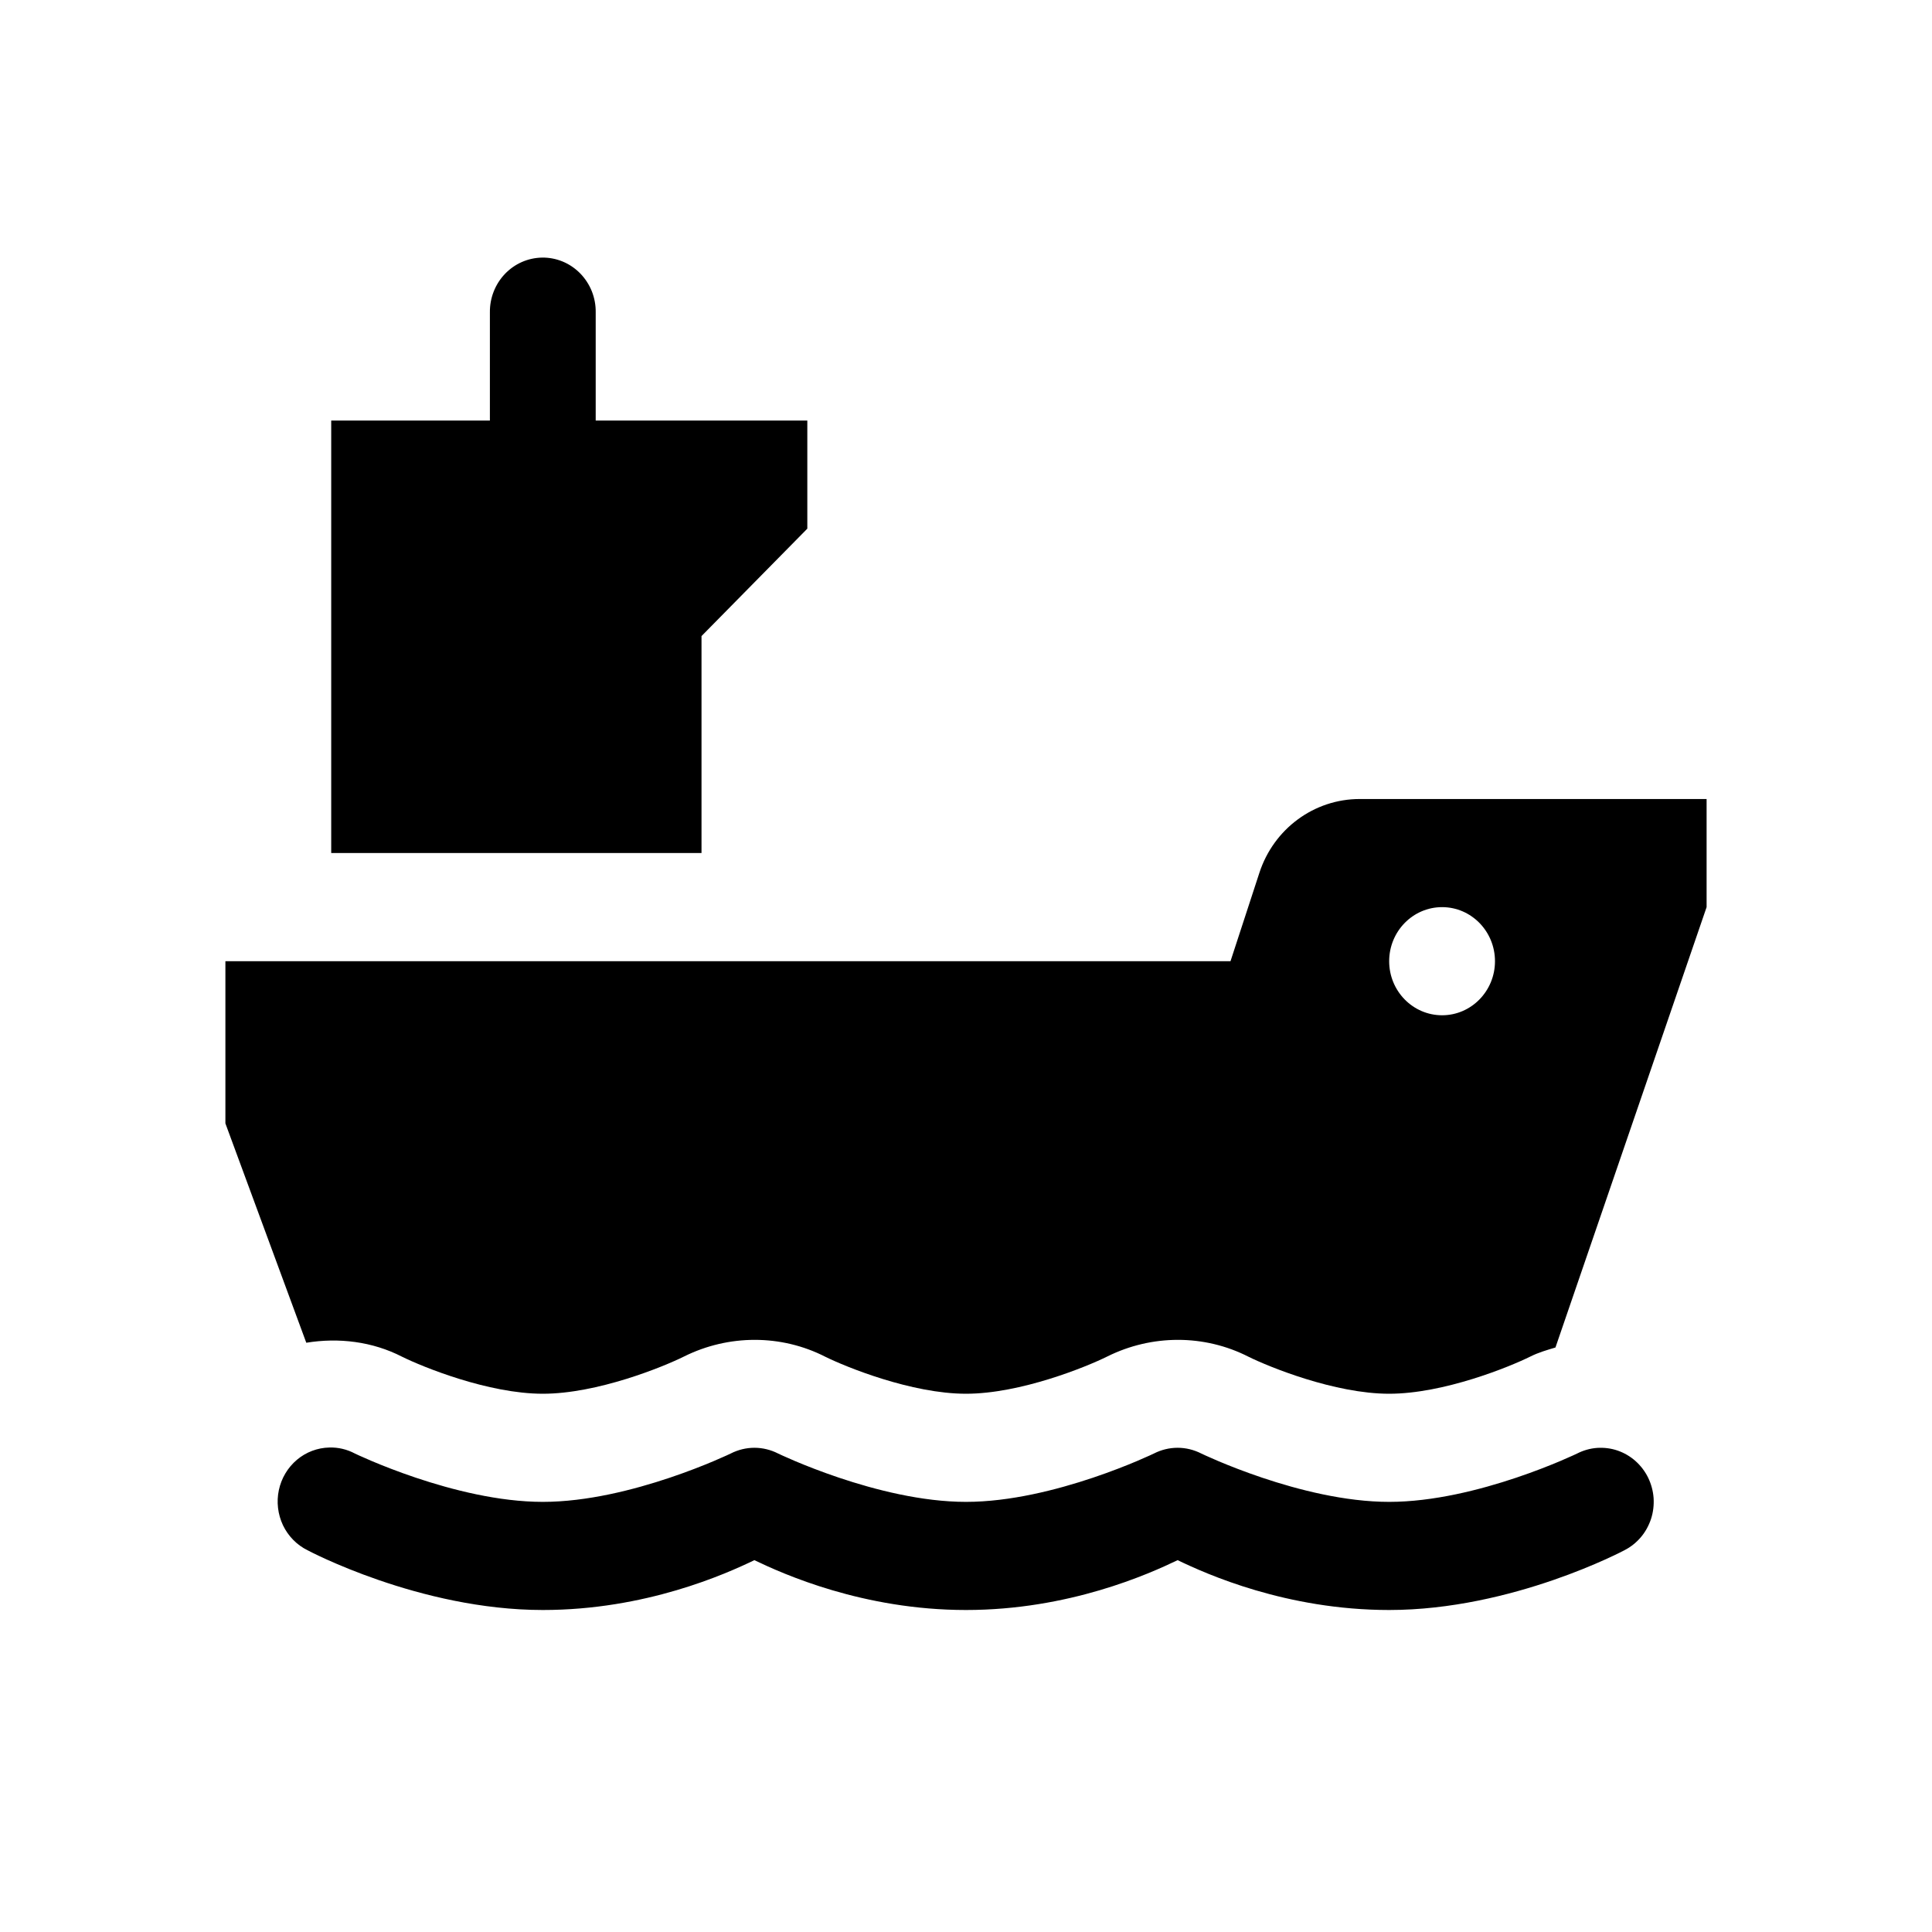 <?xml version="1.0" encoding="UTF-8"?>
<svg xmlns="http://www.w3.org/2000/svg" width="30" height="30" viewBox="0 0 30 30" fill="none">
  <path d="M8.416 4C8.198 4.004 7.991 4.095 7.839 4.255C7.688 4.414 7.604 4.629 7.607 4.851V6.53H5.143V13.246H10.893V9.877L12.536 8.209V6.53H9.25V4.851C9.252 4.739 9.231 4.627 9.19 4.523C9.148 4.419 9.087 4.325 9.009 4.245C8.931 4.166 8.839 4.103 8.737 4.061C8.635 4.019 8.526 3.998 8.416 4ZM21.113 12.407C20.405 12.407 19.778 12.869 19.555 13.555L19.107 14.926H3.5V17.444L4.756 20.85C5.26 20.768 5.782 20.83 6.245 21.068C6.558 21.223 7.582 21.642 8.429 21.642C9.275 21.642 10.3 21.224 10.623 21.063C11.313 20.72 12.13 20.717 12.816 21.068C13.129 21.223 14.154 21.642 15 21.642C15.846 21.642 16.871 21.224 17.195 21.063C17.885 20.72 18.701 20.717 19.388 21.068C19.701 21.223 20.725 21.642 21.571 21.642C22.418 21.642 23.442 21.224 23.766 21.063C23.89 21.001 24.022 20.963 24.153 20.924L26.5 14.086V12.407H21.113ZM22.393 14.086C22.846 14.086 23.214 14.462 23.214 14.926C23.214 15.389 22.846 15.765 22.393 15.765C21.939 15.765 21.571 15.389 21.571 14.926C21.571 14.462 21.939 14.086 22.393 14.086ZM5.114 22.477C4.93 22.481 4.752 22.548 4.61 22.668C4.468 22.788 4.369 22.954 4.33 23.138C4.291 23.322 4.314 23.514 4.394 23.684C4.475 23.853 4.609 23.99 4.775 24.072C4.775 24.072 6.512 25 8.429 25C10.027 25 11.27 24.44 11.714 24.226C12.159 24.44 13.401 25 15 25C16.599 25 17.841 24.44 18.286 24.226C18.73 24.44 19.973 25 21.571 25C23.488 25 25.224 24.072 25.224 24.072C25.321 24.023 25.407 23.954 25.478 23.871C25.549 23.788 25.602 23.691 25.637 23.586C25.671 23.482 25.684 23.371 25.677 23.261C25.669 23.151 25.64 23.044 25.592 22.945C25.544 22.847 25.477 22.759 25.395 22.686C25.314 22.614 25.219 22.559 25.117 22.524C25.015 22.489 24.907 22.476 24.799 22.483C24.691 22.491 24.586 22.521 24.49 22.57C24.49 22.57 22.941 23.321 21.571 23.321C20.202 23.321 18.653 22.57 18.653 22.57C18.539 22.512 18.413 22.481 18.286 22.481C18.158 22.481 18.032 22.512 17.918 22.57C17.918 22.57 16.369 23.321 15 23.321C13.631 23.321 12.082 22.57 12.082 22.57C11.968 22.512 11.842 22.481 11.714 22.481C11.587 22.481 11.461 22.512 11.347 22.57C11.347 22.57 9.798 23.321 8.429 23.321C7.06 23.321 5.51 22.57 5.51 22.57C5.388 22.505 5.252 22.473 5.114 22.477Z" fill="black"></path>
</svg>
